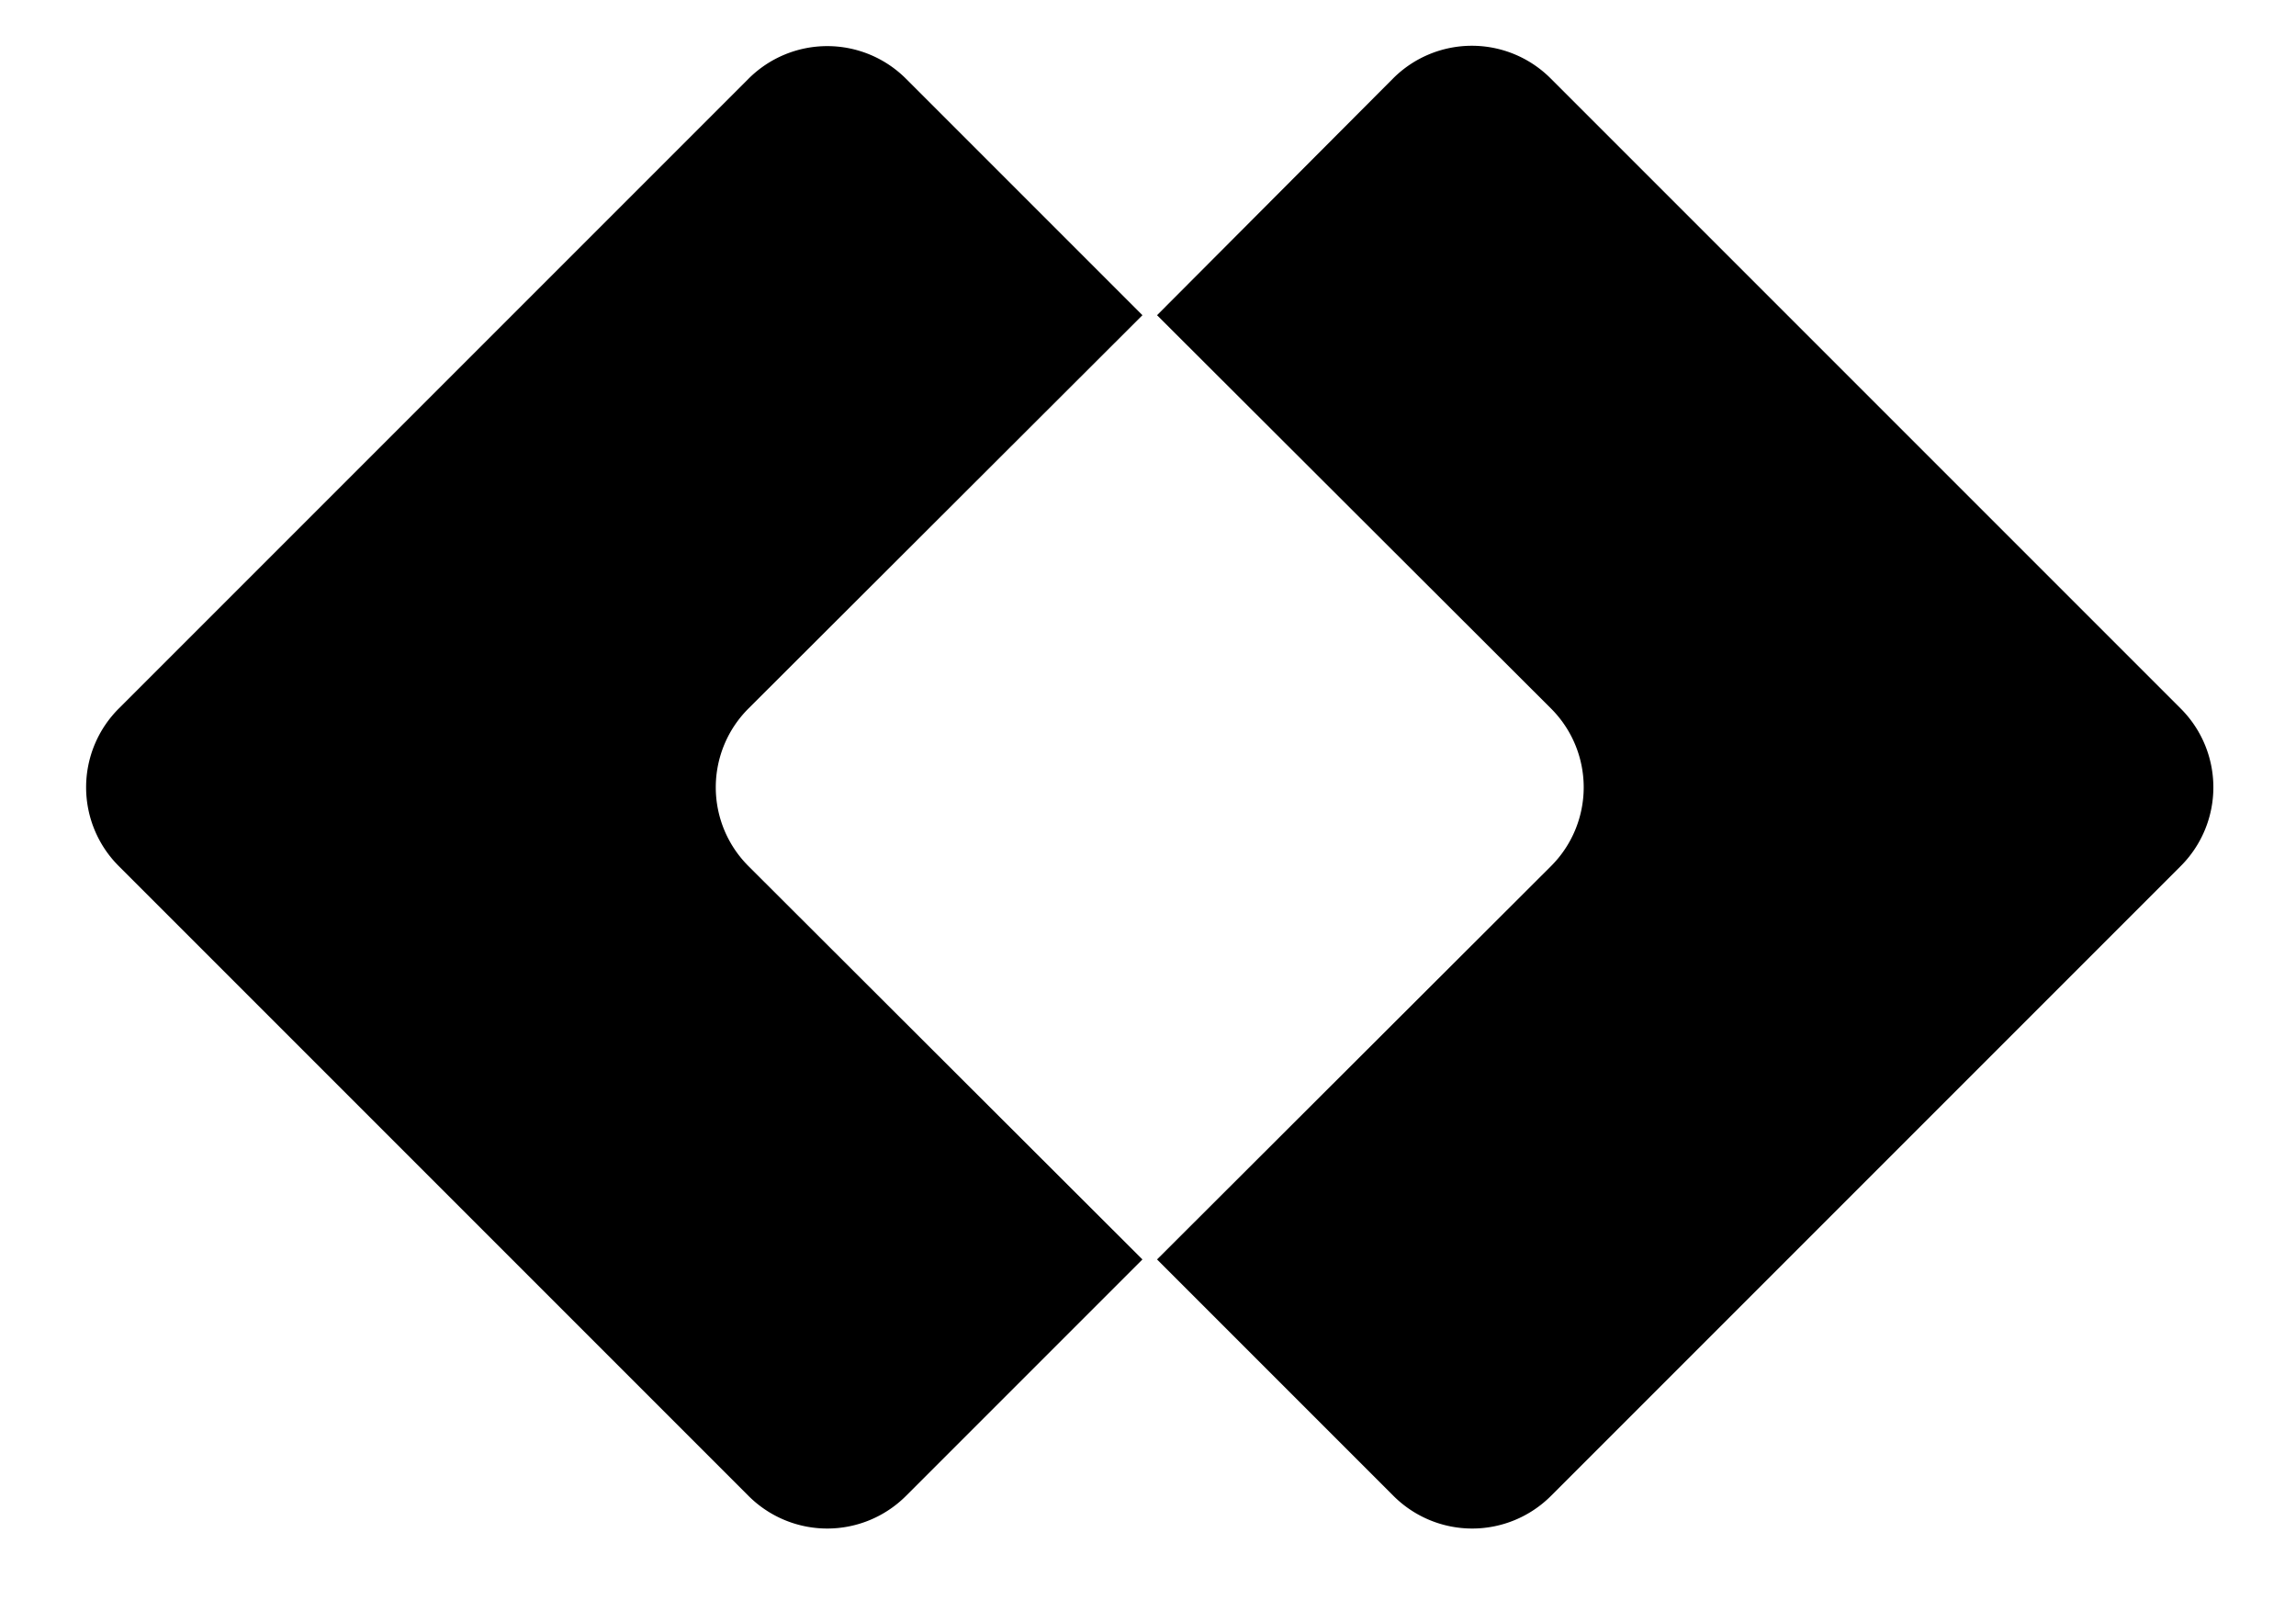 <svg width="33" height="23" viewBox="0 0 33 23" fill="none" xmlns="http://www.w3.org/2000/svg"><path d="m10.76 10.18 5.66-5.65-3.4-3.4a1.6 1.6 0 0 0-2.26 0l-9.05 9.05a1.6 1.6 0 0 0 0 2.27l9.05 9.05a1.6 1.6 0 0 0 2.26 0l3.4-3.4-5.66-5.65a1.6 1.6 0 0 1 0-2.27Z" fill="black"/><path d="m20.02 1.13-3.39 3.4 5.66 5.65a1.6 1.6 0 0 1 0 2.27l-5.66 5.65 3.4 3.4a1.6 1.6 0 0 0 2.26 0l9.05-9.05a1.6 1.6 0 0 0 0-2.27l-9.05-9.05a1.6 1.6 0 0 0-2.27 0Z" fill="black"/></svg>